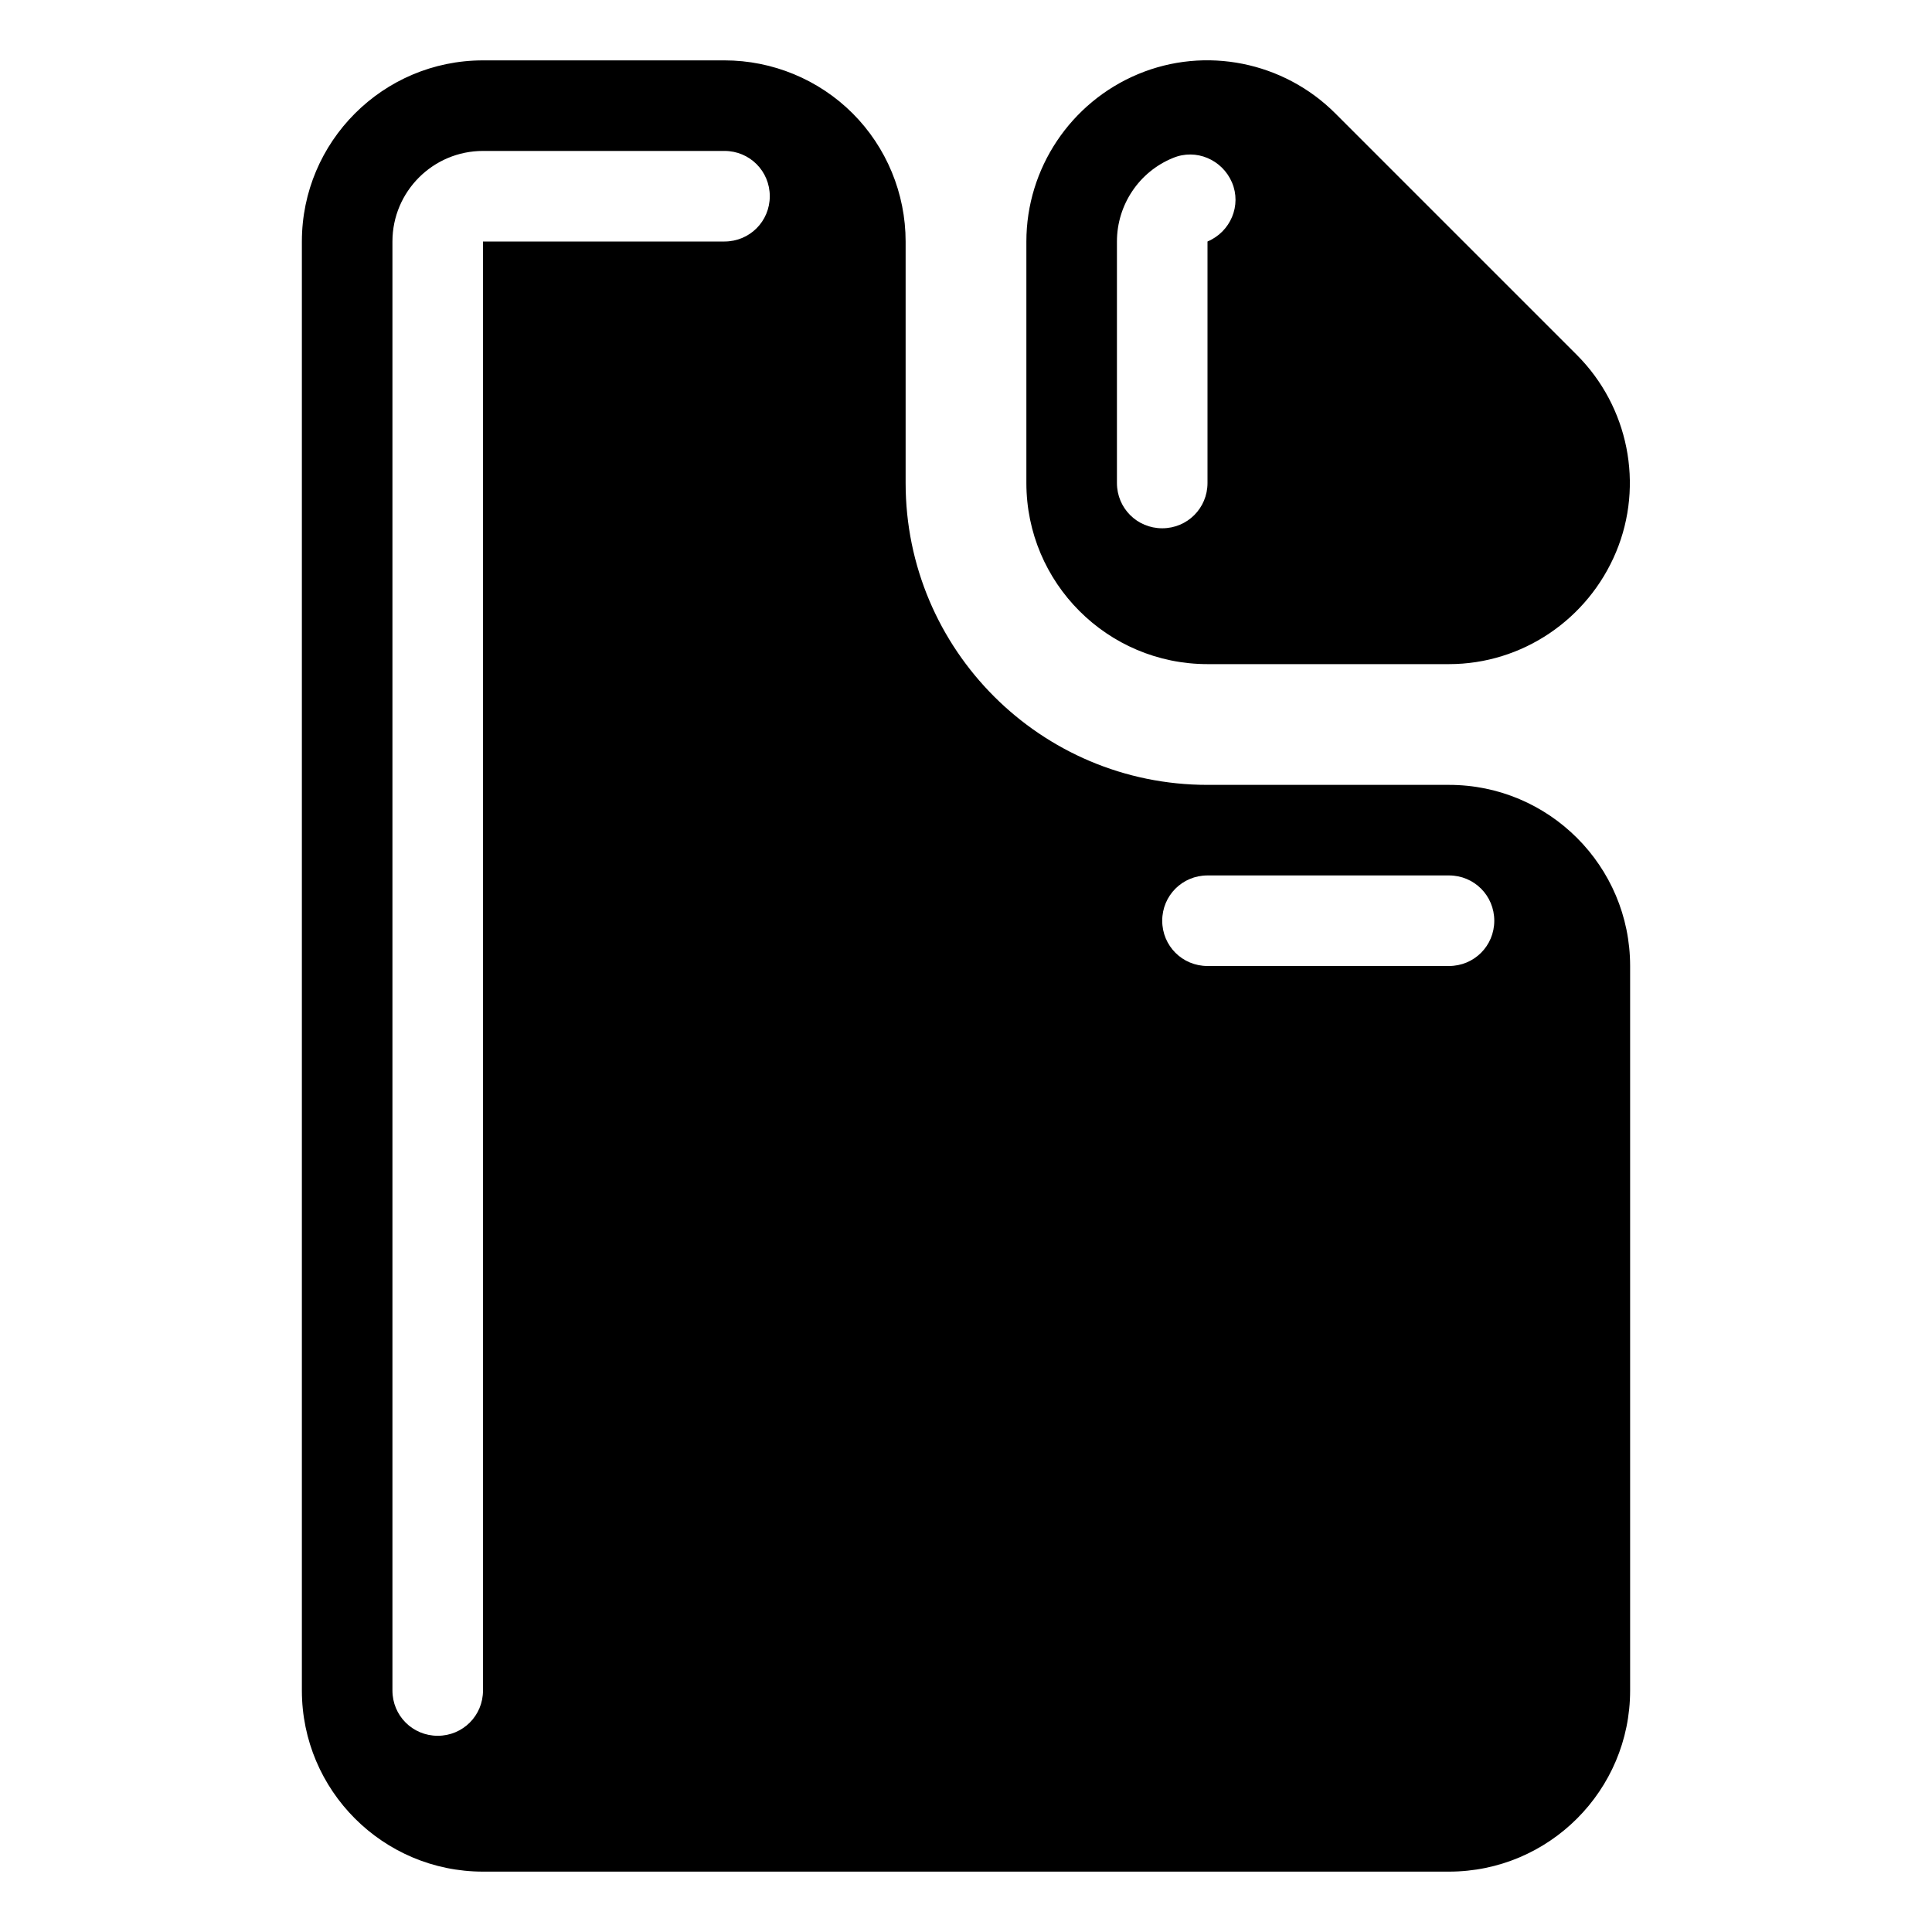 <svg xmlns="http://www.w3.org/2000/svg" viewBox="0 0 576 576"><!--! Font Awesome Pro 7.1.0 by @fontawesome - https://fontawesome.com License - https://fontawesome.com/license (Commercial License) Copyright 2025 Fonticons, Inc. --><path fill="currentColor" d="M144 558C114.2 558 90 533.8 90 504L90 72C90 42.2 114.2 18 144 18L216 18C230.3 18 244.1 23.7 254.2 33.8C264.3 43.9 270 57.7 270 72L270 144C270 193.7 310.3 234 360 234L432 234C461.8 234 486 258.2 486 288L486 504C486 533.8 461.8 558 432 558L144 558zM144 72L216 72C223.5 72 229.5 66 229.5 58.5C229.5 51 223.5 45 216 45L144 45C129.1 45 117 57.1 117 72L117 504C117 511.5 123 517.5 130.5 517.5C138 517.5 144 511.5 144 504L144 72zM360 261C352.5 261 346.5 267 346.5 274.5C346.5 282 352.5 288 360 288L432 288C439.5 288 445.5 282 445.5 274.5C445.5 267 439.5 261 432 261L360 261zM306 144L306 72C306 50.2 319.2 30.5 339.3 22.1C359.4 13.7 382.7 18.4 398.1 33.8L470.1 105.8C485.5 121.2 490.2 144.5 481.8 164.6C473.4 184.7 453.8 198 432 198L360 198C330.2 198 306 173.8 306 144zM360 72C366.9 69.1 370.2 61.2 367.3 54.4C364.4 47.6 356.6 44.2 349.7 47.1C339.6 51.2 333 61.1 333 72L333 144C333 151.5 339 157.5 346.5 157.5C354 157.5 360 151.5 360 144L360 72z"/></svg>